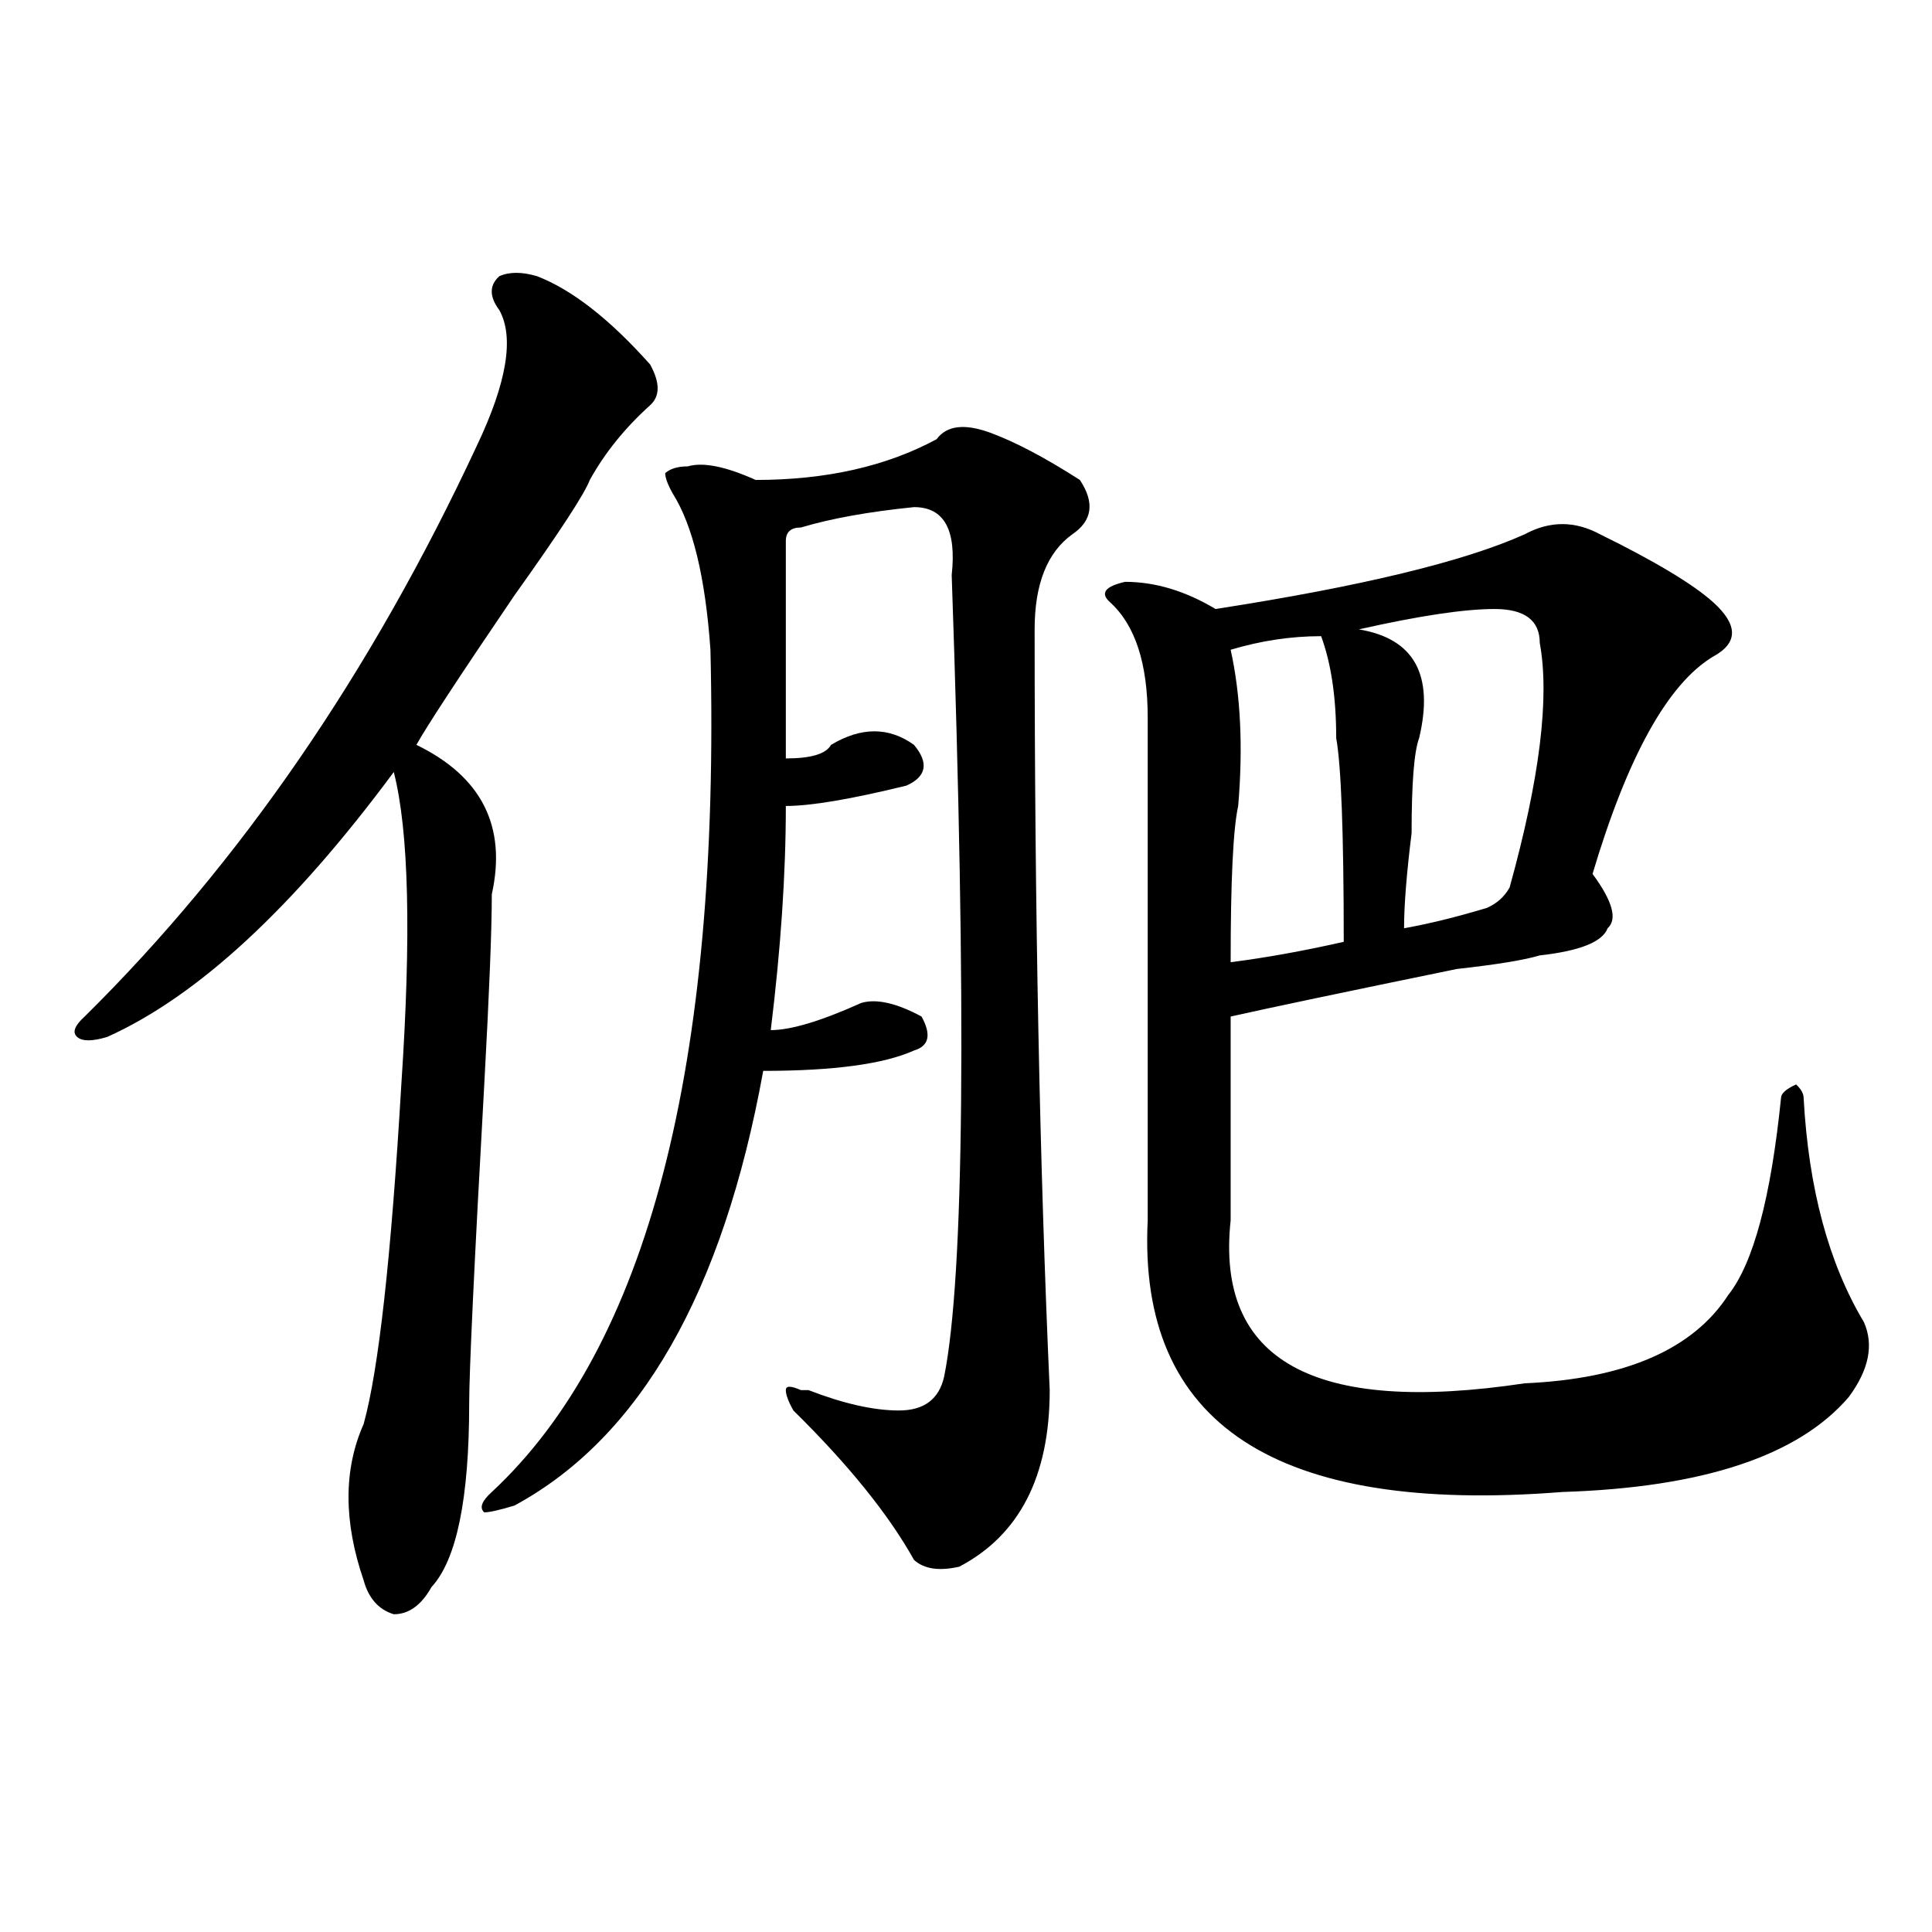 <?xml version="1.0" encoding="utf-8"?>
<!-- Generator: Adobe Illustrator 16.0.0, SVG Export Plug-In . SVG Version: 6.00 Build 0)  -->
<!DOCTYPE svg PUBLIC "-//W3C//DTD SVG 1.1//EN" "http://www.w3.org/Graphics/SVG/1.1/DTD/svg11.dtd">
<svg version="1.1" id="图层_1" xmlns="http://www.w3.org/2000/svg" xmlns:xlink="http://www.w3.org/1999/xlink" x="0px" y="0px"
	 width="1000px" height="1000px" viewBox="0 0 1000 1000" enable-background="new 0 0 1000 1000" xml:space="preserve">
<path d="M277.969,142.953c18.171,7.031,37.683,22.302,58.535,45.703c5.183,9.393,5.183,16.425,0,21.094
	c-13.048,11.755-23.414,24.609-31.219,38.672c-2.622,7.031-15.609,26.971-39.023,59.766c-28.657,42.188-45.548,68.005-50.73,77.344
	c33.78,16.425,46.828,42.188,39.023,77.344c0,18.787-1.341,51.581-3.902,98.438c-5.243,93.768-7.805,148.865-7.805,165.234
	c0,49.219-6.524,80.859-19.512,94.922c-5.243,9.338-11.707,14.063-19.512,14.063c-7.805-2.362-13.048-8.24-15.609-17.578
	c-10.427-30.432-10.427-57.404,0-80.859c7.805-28.125,14.269-86.682,19.512-175.781c5.183-77.344,3.902-131.232-3.902-161.719
	c-52.071,70.313-101.461,116.016-148.289,137.109c-7.805,2.362-13.048,2.362-15.609,0c-2.622-2.307-1.341-5.823,3.902-10.547
	c80.608-79.651,148.289-178.088,202.922-295.313c15.609-32.794,19.512-56.25,11.707-70.313c-5.243-7.031-5.243-12.854,0-17.578
	C263.64,140.646,270.164,140.646,277.969,142.953z M484.793,227.328c5.183-7.031,14.269-8.185,27.316-3.516
	c12.987,4.724,28.597,12.909,46.828,24.609c7.805,11.755,6.464,21.094-3.902,28.125c-13.048,9.393-19.512,25.818-19.512,49.219
	c0,145.349,2.562,276.581,7.805,393.75c0,44.55-15.609,75.037-46.828,91.406c-10.427,2.362-18.231,1.208-23.414-3.516
	c-13.048-23.401-33.841-49.219-62.438-77.344c-2.622-4.669-3.902-8.185-3.902-10.547c0-2.307,2.562-2.307,7.805,0h3.902
	c18.171,7.031,33.78,10.547,46.828,10.547c12.987,0,20.792-5.823,23.414-17.578c10.366-51.526,11.707-189.844,3.902-414.844
	c2.562-23.401-3.902-35.156-19.512-35.156c-23.414,2.362-42.926,5.878-58.535,10.547c-5.243,0-7.805,2.362-7.805,7.031
	c0,37.518,0,75.037,0,112.5c12.987,0,20.792-2.307,23.414-7.031c15.609-9.338,29.878-9.338,42.926,0
	c7.805,9.393,6.464,16.425-3.902,21.094c-28.657,7.031-49.45,10.547-62.438,10.547c0,35.156-2.622,73.828-7.805,116.016
	c10.366,0,25.976-4.669,46.828-14.063c7.805-2.307,18.171,0,31.219,7.031c5.183,9.393,3.902,15.271-3.902,17.578
	c-15.609,7.031-41.646,10.547-78.047,10.547c-20.853,114.862-63.778,189.844-128.777,225c-7.805,2.362-13.048,3.516-15.609,3.516
	c-2.622-2.307-1.341-5.823,3.902-10.547c80.608-74.982,118.351-220.276,113.168-435.938c-2.622-37.463-9.146-64.435-19.512-80.859
	c-2.622-4.669-3.902-8.185-3.902-10.547c2.562-2.307,6.464-3.516,11.707-3.516c7.805-2.307,19.512,0,35.121,7.031
	C427.538,248.422,458.757,241.39,484.793,227.328z M828.199,276.547c28.597,14.063,48.108,25.818,58.535,35.156
	c12.987,11.755,12.987,21.094,0,28.125c-23.414,14.063-44.267,51.581-62.438,112.5c10.366,14.063,12.987,23.456,7.805,28.125
	c-2.622,7.031-14.329,11.755-35.121,14.063c-7.805,2.362-22.134,4.724-42.926,7.031c-57.255,11.755-96.278,19.94-117.07,24.609
	c0,37.518,0,72.675,0,105.469c-7.805,72.675,42.926,100.8,152.191,84.375c52.011-2.307,87.132-17.578,105.363-45.703
	c12.987-16.37,22.073-50.372,27.316-101.953c0-2.307,2.562-4.669,7.805-7.031c2.562,2.362,3.902,4.724,3.902,7.031
	c2.562,46.912,12.987,85.583,31.219,116.016c5.183,11.755,2.562,24.609-7.805,38.672c-26.036,30.487-75.485,46.912-148.289,49.219
	c-148.289,11.755-219.872-35.156-214.629-140.625c0-84.375,0-171.057,0-260.156c0-28.125-6.524-48.01-19.512-59.766
	c-5.243-4.669-2.622-8.185,7.805-10.547c15.609,0,31.219,4.724,46.828,14.063c75.425-11.7,128.777-24.609,159.996-38.672
	C802.163,269.515,815.151,269.515,828.199,276.547z M683.813,329.281c-15.609,0-31.219,2.362-46.828,7.031
	c5.183,23.456,6.464,50.427,3.902,80.859c-2.622,11.755-3.902,38.672-3.902,80.859c18.171-2.307,37.683-5.823,58.535-10.547
	c0-56.25-1.341-91.406-3.902-105.469C691.617,360.922,688.995,343.344,683.813,329.281z M773.566,315.219
	c-15.609,0-39.023,3.516-70.242,10.547c28.597,4.724,39.023,23.456,31.219,56.25c-2.622,7.031-3.902,23.456-3.902,49.219
	c-2.622,21.094-3.902,37.518-3.902,49.219c12.987-2.307,27.316-5.823,42.926-10.547c5.183-2.307,9.085-5.823,11.707-10.547
	c15.609-56.25,20.792-98.438,15.609-126.563C796.98,321.096,789.176,315.219,773.566,315.219z"/>
</svg>
